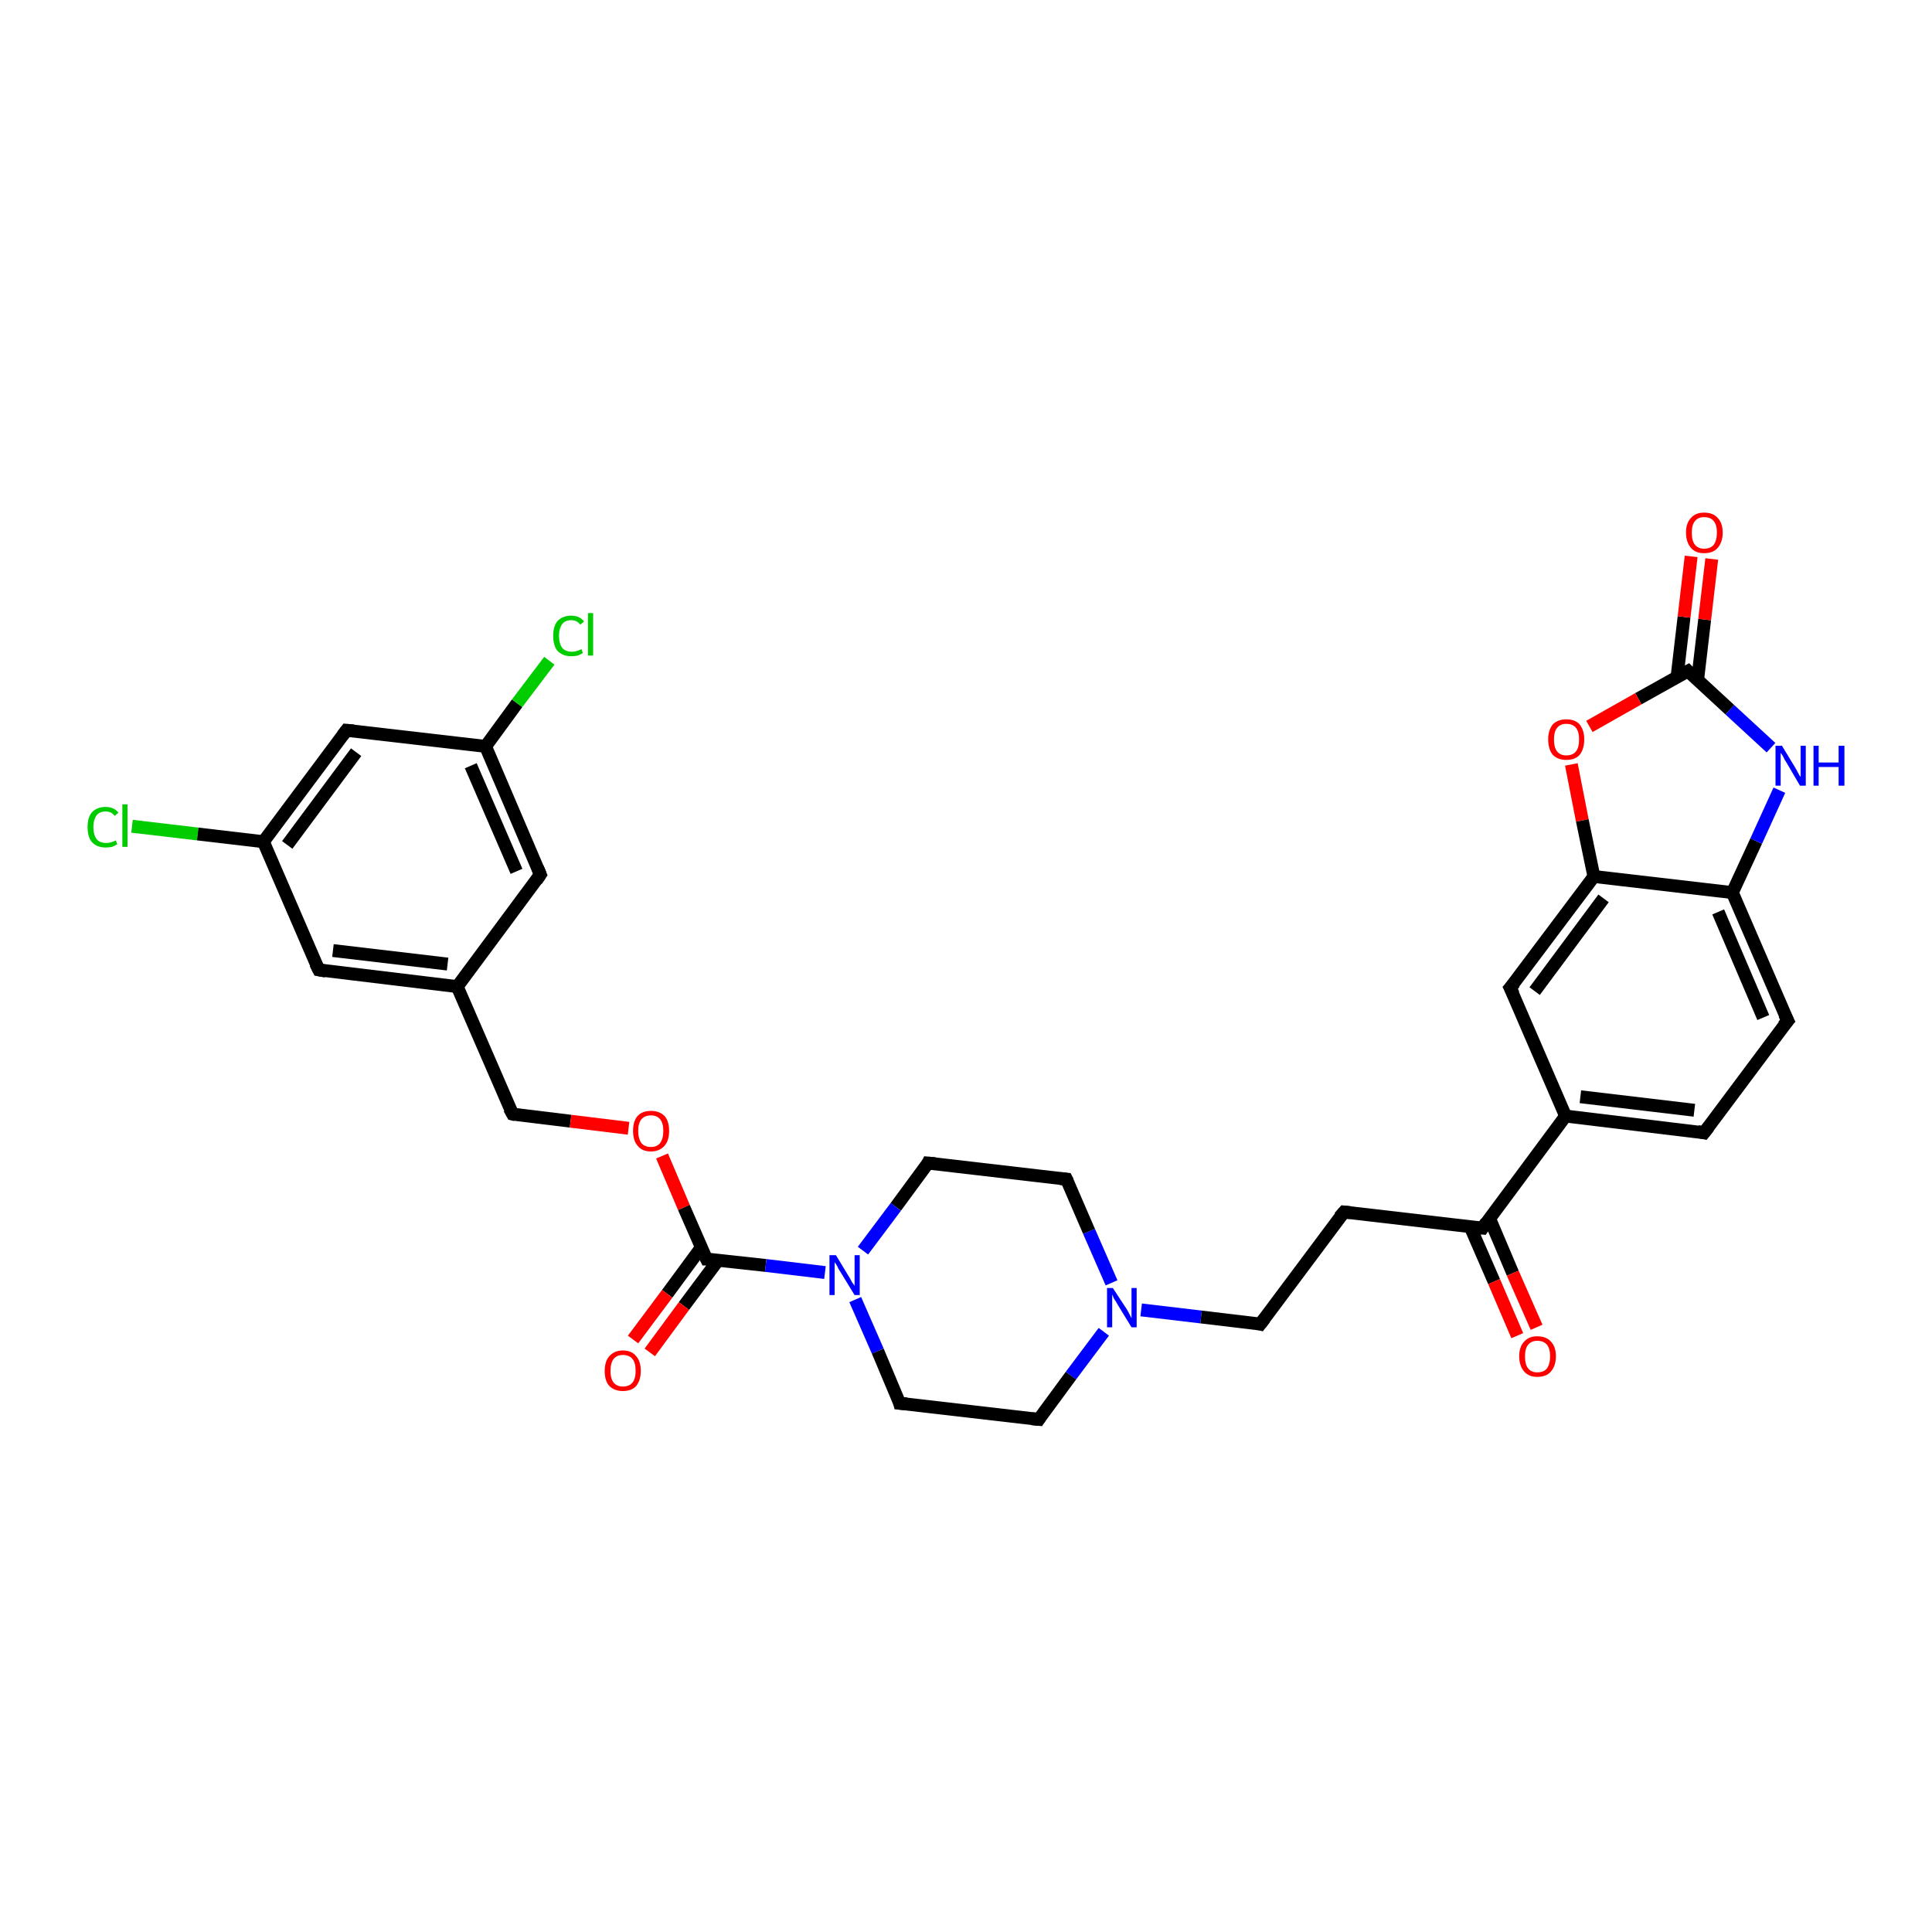 <?xml version='1.0' encoding='iso-8859-1'?>
<svg version='1.1' baseProfile='full'
              xmlns='http://www.w3.org/2000/svg'
                      xmlns:rdkit='http://www.rdkit.org/xml'
                      xmlns:xlink='http://www.w3.org/1999/xlink'
                  xml:space='preserve'
width='300px' height='300px' viewBox='0 0 300 300'>
<!-- END OF HEADER -->
<rect style='opacity:1.0;fill:#FFFFFF;stroke:none' width='300.0' height='300.0' x='0.0' y='0.0'> </rect>
<path class='bond-0 atom-0 atom-1' d='M 20.5,128.3 L 30.7,129.5' style='fill:none;fill-rule:evenodd;stroke:#00CC00;stroke-width:2.0px;stroke-linecap:butt;stroke-linejoin:miter;stroke-opacity:1' />
<path class='bond-0 atom-0 atom-1' d='M 30.7,129.5 L 40.9,130.7' style='fill:none;fill-rule:evenodd;stroke:#000000;stroke-width:2.0px;stroke-linecap:butt;stroke-linejoin:miter;stroke-opacity:1' />
<path class='bond-1 atom-1 atom-2' d='M 40.9,130.7 L 53.8,113.4' style='fill:none;fill-rule:evenodd;stroke:#000000;stroke-width:2.0px;stroke-linecap:butt;stroke-linejoin:miter;stroke-opacity:1' />
<path class='bond-1 atom-1 atom-2' d='M 44.6,131.2 L 55.3,116.8' style='fill:none;fill-rule:evenodd;stroke:#000000;stroke-width:2.0px;stroke-linecap:butt;stroke-linejoin:miter;stroke-opacity:1' />
<path class='bond-2 atom-2 atom-3' d='M 53.8,113.4 L 75.4,115.9' style='fill:none;fill-rule:evenodd;stroke:#000000;stroke-width:2.0px;stroke-linecap:butt;stroke-linejoin:miter;stroke-opacity:1' />
<path class='bond-3 atom-3 atom-4' d='M 75.4,115.9 L 80.3,109.2' style='fill:none;fill-rule:evenodd;stroke:#000000;stroke-width:2.0px;stroke-linecap:butt;stroke-linejoin:miter;stroke-opacity:1' />
<path class='bond-3 atom-3 atom-4' d='M 80.3,109.2 L 85.3,102.6' style='fill:none;fill-rule:evenodd;stroke:#00CC00;stroke-width:2.0px;stroke-linecap:butt;stroke-linejoin:miter;stroke-opacity:1' />
<path class='bond-4 atom-3 atom-5' d='M 75.4,115.9 L 83.9,135.8' style='fill:none;fill-rule:evenodd;stroke:#000000;stroke-width:2.0px;stroke-linecap:butt;stroke-linejoin:miter;stroke-opacity:1' />
<path class='bond-4 atom-3 atom-5' d='M 73.1,118.9 L 80.2,135.3' style='fill:none;fill-rule:evenodd;stroke:#000000;stroke-width:2.0px;stroke-linecap:butt;stroke-linejoin:miter;stroke-opacity:1' />
<path class='bond-5 atom-5 atom-6' d='M 83.9,135.8 L 71.0,153.2' style='fill:none;fill-rule:evenodd;stroke:#000000;stroke-width:2.0px;stroke-linecap:butt;stroke-linejoin:miter;stroke-opacity:1' />
<path class='bond-6 atom-6 atom-7' d='M 71.0,153.2 L 79.6,173.0' style='fill:none;fill-rule:evenodd;stroke:#000000;stroke-width:2.0px;stroke-linecap:butt;stroke-linejoin:miter;stroke-opacity:1' />
<path class='bond-7 atom-7 atom-8' d='M 79.6,173.0 L 88.6,174.1' style='fill:none;fill-rule:evenodd;stroke:#000000;stroke-width:2.0px;stroke-linecap:butt;stroke-linejoin:miter;stroke-opacity:1' />
<path class='bond-7 atom-7 atom-8' d='M 88.6,174.1 L 97.6,175.2' style='fill:none;fill-rule:evenodd;stroke:#FF0000;stroke-width:2.0px;stroke-linecap:butt;stroke-linejoin:miter;stroke-opacity:1' />
<path class='bond-8 atom-8 atom-9' d='M 102.8,179.5 L 106.2,187.5' style='fill:none;fill-rule:evenodd;stroke:#FF0000;stroke-width:2.0px;stroke-linecap:butt;stroke-linejoin:miter;stroke-opacity:1' />
<path class='bond-8 atom-8 atom-9' d='M 106.2,187.5 L 109.7,195.5' style='fill:none;fill-rule:evenodd;stroke:#000000;stroke-width:2.0px;stroke-linecap:butt;stroke-linejoin:miter;stroke-opacity:1' />
<path class='bond-9 atom-9 atom-10' d='M 108.9,193.7 L 103.6,200.9' style='fill:none;fill-rule:evenodd;stroke:#000000;stroke-width:2.0px;stroke-linecap:butt;stroke-linejoin:miter;stroke-opacity:1' />
<path class='bond-9 atom-9 atom-10' d='M 103.6,200.9 L 98.3,208.0' style='fill:none;fill-rule:evenodd;stroke:#FF0000;stroke-width:2.0px;stroke-linecap:butt;stroke-linejoin:miter;stroke-opacity:1' />
<path class='bond-9 atom-9 atom-10' d='M 111.5,195.7 L 106.2,202.8' style='fill:none;fill-rule:evenodd;stroke:#000000;stroke-width:2.0px;stroke-linecap:butt;stroke-linejoin:miter;stroke-opacity:1' />
<path class='bond-9 atom-9 atom-10' d='M 106.2,202.8 L 100.9,210.0' style='fill:none;fill-rule:evenodd;stroke:#FF0000;stroke-width:2.0px;stroke-linecap:butt;stroke-linejoin:miter;stroke-opacity:1' />
<path class='bond-10 atom-9 atom-11' d='M 109.7,195.5 L 118.9,196.5' style='fill:none;fill-rule:evenodd;stroke:#000000;stroke-width:2.0px;stroke-linecap:butt;stroke-linejoin:miter;stroke-opacity:1' />
<path class='bond-10 atom-9 atom-11' d='M 118.9,196.5 L 128.1,197.6' style='fill:none;fill-rule:evenodd;stroke:#0000FF;stroke-width:2.0px;stroke-linecap:butt;stroke-linejoin:miter;stroke-opacity:1' />
<path class='bond-11 atom-11 atom-12' d='M 132.8,201.8 L 136.3,209.8' style='fill:none;fill-rule:evenodd;stroke:#0000FF;stroke-width:2.0px;stroke-linecap:butt;stroke-linejoin:miter;stroke-opacity:1' />
<path class='bond-11 atom-11 atom-12' d='M 136.3,209.8 L 139.7,217.9' style='fill:none;fill-rule:evenodd;stroke:#000000;stroke-width:2.0px;stroke-linecap:butt;stroke-linejoin:miter;stroke-opacity:1' />
<path class='bond-12 atom-12 atom-13' d='M 139.7,217.9 L 161.3,220.4' style='fill:none;fill-rule:evenodd;stroke:#000000;stroke-width:2.0px;stroke-linecap:butt;stroke-linejoin:miter;stroke-opacity:1' />
<path class='bond-13 atom-13 atom-14' d='M 161.3,220.4 L 166.3,213.6' style='fill:none;fill-rule:evenodd;stroke:#000000;stroke-width:2.0px;stroke-linecap:butt;stroke-linejoin:miter;stroke-opacity:1' />
<path class='bond-13 atom-13 atom-14' d='M 166.3,213.6 L 171.4,206.8' style='fill:none;fill-rule:evenodd;stroke:#0000FF;stroke-width:2.0px;stroke-linecap:butt;stroke-linejoin:miter;stroke-opacity:1' />
<path class='bond-14 atom-14 atom-15' d='M 177.2,203.4 L 186.5,204.5' style='fill:none;fill-rule:evenodd;stroke:#0000FF;stroke-width:2.0px;stroke-linecap:butt;stroke-linejoin:miter;stroke-opacity:1' />
<path class='bond-14 atom-14 atom-15' d='M 186.5,204.5 L 195.7,205.6' style='fill:none;fill-rule:evenodd;stroke:#000000;stroke-width:2.0px;stroke-linecap:butt;stroke-linejoin:miter;stroke-opacity:1' />
<path class='bond-15 atom-15 atom-16' d='M 195.7,205.6 L 208.7,188.2' style='fill:none;fill-rule:evenodd;stroke:#000000;stroke-width:2.0px;stroke-linecap:butt;stroke-linejoin:miter;stroke-opacity:1' />
<path class='bond-16 atom-16 atom-17' d='M 208.7,188.2 L 230.2,190.7' style='fill:none;fill-rule:evenodd;stroke:#000000;stroke-width:2.0px;stroke-linecap:butt;stroke-linejoin:miter;stroke-opacity:1' />
<path class='bond-17 atom-17 atom-18' d='M 228.3,190.5 L 232.0,199.0' style='fill:none;fill-rule:evenodd;stroke:#000000;stroke-width:2.0px;stroke-linecap:butt;stroke-linejoin:miter;stroke-opacity:1' />
<path class='bond-17 atom-17 atom-18' d='M 232.0,199.0 L 235.6,207.4' style='fill:none;fill-rule:evenodd;stroke:#FF0000;stroke-width:2.0px;stroke-linecap:butt;stroke-linejoin:miter;stroke-opacity:1' />
<path class='bond-17 atom-17 atom-18' d='M 231.3,189.2 L 234.9,197.7' style='fill:none;fill-rule:evenodd;stroke:#000000;stroke-width:2.0px;stroke-linecap:butt;stroke-linejoin:miter;stroke-opacity:1' />
<path class='bond-17 atom-17 atom-18' d='M 234.9,197.7 L 238.6,206.1' style='fill:none;fill-rule:evenodd;stroke:#FF0000;stroke-width:2.0px;stroke-linecap:butt;stroke-linejoin:miter;stroke-opacity:1' />
<path class='bond-18 atom-17 atom-19' d='M 230.2,190.7 L 243.1,173.3' style='fill:none;fill-rule:evenodd;stroke:#000000;stroke-width:2.0px;stroke-linecap:butt;stroke-linejoin:miter;stroke-opacity:1' />
<path class='bond-19 atom-19 atom-20' d='M 243.1,173.3 L 264.6,175.9' style='fill:none;fill-rule:evenodd;stroke:#000000;stroke-width:2.0px;stroke-linecap:butt;stroke-linejoin:miter;stroke-opacity:1' />
<path class='bond-19 atom-19 atom-20' d='M 245.4,170.3 L 263.1,172.4' style='fill:none;fill-rule:evenodd;stroke:#000000;stroke-width:2.0px;stroke-linecap:butt;stroke-linejoin:miter;stroke-opacity:1' />
<path class='bond-20 atom-20 atom-21' d='M 264.6,175.9 L 277.6,158.5' style='fill:none;fill-rule:evenodd;stroke:#000000;stroke-width:2.0px;stroke-linecap:butt;stroke-linejoin:miter;stroke-opacity:1' />
<path class='bond-21 atom-21 atom-22' d='M 277.6,158.5 L 269.0,138.6' style='fill:none;fill-rule:evenodd;stroke:#000000;stroke-width:2.0px;stroke-linecap:butt;stroke-linejoin:miter;stroke-opacity:1' />
<path class='bond-21 atom-21 atom-22' d='M 273.8,158.0 L 266.8,141.6' style='fill:none;fill-rule:evenodd;stroke:#000000;stroke-width:2.0px;stroke-linecap:butt;stroke-linejoin:miter;stroke-opacity:1' />
<path class='bond-22 atom-22 atom-23' d='M 269.0,138.6 L 272.7,130.6' style='fill:none;fill-rule:evenodd;stroke:#000000;stroke-width:2.0px;stroke-linecap:butt;stroke-linejoin:miter;stroke-opacity:1' />
<path class='bond-22 atom-22 atom-23' d='M 272.7,130.6 L 276.3,122.7' style='fill:none;fill-rule:evenodd;stroke:#0000FF;stroke-width:2.0px;stroke-linecap:butt;stroke-linejoin:miter;stroke-opacity:1' />
<path class='bond-23 atom-23 atom-24' d='M 275.0,116.1 L 268.6,110.2' style='fill:none;fill-rule:evenodd;stroke:#0000FF;stroke-width:2.0px;stroke-linecap:butt;stroke-linejoin:miter;stroke-opacity:1' />
<path class='bond-23 atom-23 atom-24' d='M 268.6,110.2 L 262.1,104.2' style='fill:none;fill-rule:evenodd;stroke:#000000;stroke-width:2.0px;stroke-linecap:butt;stroke-linejoin:miter;stroke-opacity:1' />
<path class='bond-24 atom-24 atom-25' d='M 263.6,105.6 L 264.7,96.2' style='fill:none;fill-rule:evenodd;stroke:#000000;stroke-width:2.0px;stroke-linecap:butt;stroke-linejoin:miter;stroke-opacity:1' />
<path class='bond-24 atom-24 atom-25' d='M 264.7,96.2 L 265.8,86.8' style='fill:none;fill-rule:evenodd;stroke:#FF0000;stroke-width:2.0px;stroke-linecap:butt;stroke-linejoin:miter;stroke-opacity:1' />
<path class='bond-24 atom-24 atom-25' d='M 260.4,105.2 L 261.5,95.8' style='fill:none;fill-rule:evenodd;stroke:#000000;stroke-width:2.0px;stroke-linecap:butt;stroke-linejoin:miter;stroke-opacity:1' />
<path class='bond-24 atom-24 atom-25' d='M 261.5,95.8 L 262.6,86.4' style='fill:none;fill-rule:evenodd;stroke:#FF0000;stroke-width:2.0px;stroke-linecap:butt;stroke-linejoin:miter;stroke-opacity:1' />
<path class='bond-25 atom-24 atom-26' d='M 262.1,104.2 L 254.4,108.5' style='fill:none;fill-rule:evenodd;stroke:#000000;stroke-width:2.0px;stroke-linecap:butt;stroke-linejoin:miter;stroke-opacity:1' />
<path class='bond-25 atom-24 atom-26' d='M 254.4,108.5 L 246.8,112.8' style='fill:none;fill-rule:evenodd;stroke:#FF0000;stroke-width:2.0px;stroke-linecap:butt;stroke-linejoin:miter;stroke-opacity:1' />
<path class='bond-26 atom-26 atom-27' d='M 244.0,118.7 L 245.7,127.4' style='fill:none;fill-rule:evenodd;stroke:#FF0000;stroke-width:2.0px;stroke-linecap:butt;stroke-linejoin:miter;stroke-opacity:1' />
<path class='bond-26 atom-26 atom-27' d='M 245.7,127.4 L 247.5,136.1' style='fill:none;fill-rule:evenodd;stroke:#000000;stroke-width:2.0px;stroke-linecap:butt;stroke-linejoin:miter;stroke-opacity:1' />
<path class='bond-27 atom-27 atom-28' d='M 247.5,136.1 L 234.5,153.4' style='fill:none;fill-rule:evenodd;stroke:#000000;stroke-width:2.0px;stroke-linecap:butt;stroke-linejoin:miter;stroke-opacity:1' />
<path class='bond-27 atom-27 atom-28' d='M 249.0,139.5 L 238.3,153.9' style='fill:none;fill-rule:evenodd;stroke:#000000;stroke-width:2.0px;stroke-linecap:butt;stroke-linejoin:miter;stroke-opacity:1' />
<path class='bond-28 atom-14 atom-29' d='M 172.6,199.2 L 169.1,191.2' style='fill:none;fill-rule:evenodd;stroke:#0000FF;stroke-width:2.0px;stroke-linecap:butt;stroke-linejoin:miter;stroke-opacity:1' />
<path class='bond-28 atom-14 atom-29' d='M 169.1,191.2 L 165.6,183.1' style='fill:none;fill-rule:evenodd;stroke:#000000;stroke-width:2.0px;stroke-linecap:butt;stroke-linejoin:miter;stroke-opacity:1' />
<path class='bond-29 atom-29 atom-30' d='M 165.6,183.1 L 144.1,180.6' style='fill:none;fill-rule:evenodd;stroke:#000000;stroke-width:2.0px;stroke-linecap:butt;stroke-linejoin:miter;stroke-opacity:1' />
<path class='bond-30 atom-6 atom-31' d='M 71.0,153.2 L 49.5,150.6' style='fill:none;fill-rule:evenodd;stroke:#000000;stroke-width:2.0px;stroke-linecap:butt;stroke-linejoin:miter;stroke-opacity:1' />
<path class='bond-30 atom-6 atom-31' d='M 69.5,149.7 L 51.7,147.6' style='fill:none;fill-rule:evenodd;stroke:#000000;stroke-width:2.0px;stroke-linecap:butt;stroke-linejoin:miter;stroke-opacity:1' />
<path class='bond-31 atom-31 atom-1' d='M 49.5,150.6 L 40.9,130.7' style='fill:none;fill-rule:evenodd;stroke:#000000;stroke-width:2.0px;stroke-linecap:butt;stroke-linejoin:miter;stroke-opacity:1' />
<path class='bond-32 atom-30 atom-11' d='M 144.1,180.6 L 139.1,187.4' style='fill:none;fill-rule:evenodd;stroke:#000000;stroke-width:2.0px;stroke-linecap:butt;stroke-linejoin:miter;stroke-opacity:1' />
<path class='bond-32 atom-30 atom-11' d='M 139.1,187.4 L 134.0,194.2' style='fill:none;fill-rule:evenodd;stroke:#0000FF;stroke-width:2.0px;stroke-linecap:butt;stroke-linejoin:miter;stroke-opacity:1' />
<path class='bond-33 atom-28 atom-19' d='M 234.5,153.4 L 243.1,173.3' style='fill:none;fill-rule:evenodd;stroke:#000000;stroke-width:2.0px;stroke-linecap:butt;stroke-linejoin:miter;stroke-opacity:1' />
<path class='bond-34 atom-27 atom-22' d='M 247.5,136.1 L 269.0,138.6' style='fill:none;fill-rule:evenodd;stroke:#000000;stroke-width:2.0px;stroke-linecap:butt;stroke-linejoin:miter;stroke-opacity:1' />
<path d='M 53.2,114.2 L 53.8,113.4 L 54.9,113.5' style='fill:none;stroke:#000000;stroke-width:2.0px;stroke-linecap:butt;stroke-linejoin:miter;stroke-opacity:1;' />
<path d='M 83.5,134.8 L 83.9,135.8 L 83.3,136.7' style='fill:none;stroke:#000000;stroke-width:2.0px;stroke-linecap:butt;stroke-linejoin:miter;stroke-opacity:1;' />
<path d='M 79.1,172.1 L 79.6,173.0 L 80.0,173.1' style='fill:none;stroke:#000000;stroke-width:2.0px;stroke-linecap:butt;stroke-linejoin:miter;stroke-opacity:1;' />
<path d='M 109.5,195.1 L 109.7,195.5 L 110.1,195.5' style='fill:none;stroke:#000000;stroke-width:2.0px;stroke-linecap:butt;stroke-linejoin:miter;stroke-opacity:1;' />
<path d='M 139.6,217.5 L 139.7,217.9 L 140.8,218.0' style='fill:none;stroke:#000000;stroke-width:2.0px;stroke-linecap:butt;stroke-linejoin:miter;stroke-opacity:1;' />
<path d='M 160.2,220.3 L 161.3,220.4 L 161.5,220.1' style='fill:none;stroke:#000000;stroke-width:2.0px;stroke-linecap:butt;stroke-linejoin:miter;stroke-opacity:1;' />
<path d='M 195.3,205.5 L 195.7,205.6 L 196.4,204.7' style='fill:none;stroke:#000000;stroke-width:2.0px;stroke-linecap:butt;stroke-linejoin:miter;stroke-opacity:1;' />
<path d='M 208.0,189.0 L 208.7,188.2 L 209.7,188.3' style='fill:none;stroke:#000000;stroke-width:2.0px;stroke-linecap:butt;stroke-linejoin:miter;stroke-opacity:1;' />
<path d='M 229.1,190.6 L 230.2,190.7 L 230.8,189.8' style='fill:none;stroke:#000000;stroke-width:2.0px;stroke-linecap:butt;stroke-linejoin:miter;stroke-opacity:1;' />
<path d='M 263.6,175.7 L 264.6,175.9 L 265.3,175.0' style='fill:none;stroke:#000000;stroke-width:2.0px;stroke-linecap:butt;stroke-linejoin:miter;stroke-opacity:1;' />
<path d='M 276.9,159.3 L 277.6,158.5 L 277.1,157.5' style='fill:none;stroke:#000000;stroke-width:2.0px;stroke-linecap:butt;stroke-linejoin:miter;stroke-opacity:1;' />
<path d='M 262.4,104.5 L 262.1,104.2 L 261.7,104.4' style='fill:none;stroke:#000000;stroke-width:2.0px;stroke-linecap:butt;stroke-linejoin:miter;stroke-opacity:1;' />
<path d='M 235.2,152.6 L 234.5,153.4 L 235.0,154.4' style='fill:none;stroke:#000000;stroke-width:2.0px;stroke-linecap:butt;stroke-linejoin:miter;stroke-opacity:1;' />
<path d='M 165.8,183.5 L 165.6,183.1 L 164.6,183.0' style='fill:none;stroke:#000000;stroke-width:2.0px;stroke-linecap:butt;stroke-linejoin:miter;stroke-opacity:1;' />
<path d='M 145.2,180.7 L 144.1,180.6 L 143.9,181.0' style='fill:none;stroke:#000000;stroke-width:2.0px;stroke-linecap:butt;stroke-linejoin:miter;stroke-opacity:1;' />
<path d='M 50.6,150.8 L 49.5,150.6 L 49.0,149.6' style='fill:none;stroke:#000000;stroke-width:2.0px;stroke-linecap:butt;stroke-linejoin:miter;stroke-opacity:1;' />
<path class='atom-0' d='M 13.6 128.4
Q 13.6 126.9, 14.3 126.1
Q 15.1 125.3, 16.4 125.3
Q 17.7 125.3, 18.4 126.2
L 17.8 126.7
Q 17.3 126.0, 16.4 126.0
Q 15.5 126.0, 15.0 126.6
Q 14.5 127.3, 14.5 128.4
Q 14.5 129.6, 15.0 130.3
Q 15.5 130.9, 16.5 130.9
Q 17.2 130.9, 18.0 130.5
L 18.2 131.1
Q 17.9 131.3, 17.4 131.5
Q 16.9 131.6, 16.4 131.6
Q 15.1 131.6, 14.3 130.8
Q 13.6 130.0, 13.6 128.4
' fill='#00CC00'/>
<path class='atom-0' d='M 19.0 124.9
L 19.8 124.9
L 19.8 131.5
L 19.0 131.5
L 19.0 124.9
' fill='#00CC00'/>
<path class='atom-4' d='M 85.9 98.7
Q 85.9 97.2, 86.6 96.4
Q 87.4 95.6, 88.7 95.6
Q 90.0 95.6, 90.7 96.5
L 90.1 97.0
Q 89.6 96.3, 88.7 96.3
Q 87.8 96.3, 87.3 96.9
Q 86.8 97.6, 86.8 98.7
Q 86.8 99.9, 87.3 100.6
Q 87.8 101.2, 88.8 101.2
Q 89.5 101.2, 90.3 100.8
L 90.5 101.4
Q 90.2 101.6, 89.7 101.8
Q 89.2 101.9, 88.7 101.9
Q 87.4 101.9, 86.6 101.1
Q 85.9 100.3, 85.9 98.7
' fill='#00CC00'/>
<path class='atom-4' d='M 91.3 95.2
L 92.1 95.2
L 92.1 101.8
L 91.3 101.8
L 91.3 95.2
' fill='#00CC00'/>
<path class='atom-8' d='M 98.3 175.6
Q 98.3 174.1, 99.0 173.3
Q 99.7 172.5, 101.1 172.5
Q 102.4 172.5, 103.2 173.3
Q 103.9 174.1, 103.9 175.6
Q 103.9 177.1, 103.2 177.9
Q 102.4 178.8, 101.1 178.8
Q 99.7 178.8, 99.0 177.9
Q 98.3 177.1, 98.3 175.6
M 101.1 178.1
Q 102.0 178.1, 102.5 177.5
Q 103.0 176.8, 103.0 175.6
Q 103.0 174.4, 102.5 173.8
Q 102.0 173.2, 101.1 173.2
Q 100.1 173.2, 99.6 173.8
Q 99.1 174.4, 99.1 175.6
Q 99.1 176.8, 99.6 177.5
Q 100.1 178.1, 101.1 178.1
' fill='#FF0000'/>
<path class='atom-10' d='M 93.9 212.9
Q 93.9 211.4, 94.6 210.6
Q 95.4 209.7, 96.7 209.7
Q 98.1 209.7, 98.8 210.6
Q 99.5 211.4, 99.5 212.9
Q 99.5 214.3, 98.8 215.2
Q 98.1 216.0, 96.7 216.0
Q 95.4 216.0, 94.6 215.2
Q 93.9 214.4, 93.9 212.9
M 96.7 215.3
Q 97.7 215.3, 98.2 214.7
Q 98.7 214.1, 98.7 212.9
Q 98.7 211.6, 98.2 211.0
Q 97.7 210.4, 96.7 210.4
Q 95.8 210.4, 95.3 211.0
Q 94.8 211.6, 94.8 212.9
Q 94.8 214.1, 95.3 214.7
Q 95.8 215.3, 96.7 215.3
' fill='#FF0000'/>
<path class='atom-11' d='M 129.8 194.9
L 131.8 198.2
Q 132.0 198.5, 132.3 199.1
Q 132.7 199.6, 132.7 199.7
L 132.7 194.9
L 133.5 194.9
L 133.5 201.1
L 132.7 201.1
L 130.5 197.5
Q 130.2 197.1, 130.0 196.6
Q 129.7 196.1, 129.6 196.0
L 129.6 201.1
L 128.8 201.1
L 128.8 194.9
L 129.8 194.9
' fill='#0000FF'/>
<path class='atom-14' d='M 172.8 200.0
L 174.9 203.2
Q 175.1 203.5, 175.4 204.1
Q 175.7 204.7, 175.7 204.7
L 175.7 200.0
L 176.5 200.0
L 176.5 206.1
L 175.7 206.1
L 173.5 202.5
Q 173.3 202.1, 173.0 201.7
Q 172.8 201.2, 172.7 201.0
L 172.7 206.1
L 171.9 206.1
L 171.9 200.0
L 172.8 200.0
' fill='#0000FF'/>
<path class='atom-18' d='M 235.9 210.6
Q 235.9 209.1, 236.7 208.3
Q 237.4 207.5, 238.7 207.5
Q 240.1 207.5, 240.8 208.3
Q 241.6 209.1, 241.6 210.6
Q 241.6 212.1, 240.8 213.0
Q 240.1 213.8, 238.7 213.8
Q 237.4 213.8, 236.7 213.0
Q 235.9 212.1, 235.9 210.6
M 238.7 213.1
Q 239.7 213.1, 240.2 212.5
Q 240.7 211.8, 240.7 210.6
Q 240.7 209.4, 240.2 208.8
Q 239.7 208.2, 238.7 208.2
Q 237.8 208.2, 237.3 208.8
Q 236.8 209.4, 236.8 210.6
Q 236.8 211.9, 237.3 212.5
Q 237.8 213.1, 238.7 213.1
' fill='#FF0000'/>
<path class='atom-23' d='M 276.7 115.8
L 278.7 119.1
Q 278.9 119.4, 279.2 120.0
Q 279.5 120.6, 279.6 120.6
L 279.6 115.8
L 280.4 115.8
L 280.4 122.0
L 279.5 122.0
L 277.4 118.4
Q 277.1 118.0, 276.9 117.5
Q 276.6 117.0, 276.5 116.9
L 276.5 122.0
L 275.7 122.0
L 275.7 115.8
L 276.7 115.8
' fill='#0000FF'/>
<path class='atom-23' d='M 281.6 115.8
L 282.4 115.8
L 282.4 118.4
L 285.5 118.4
L 285.5 115.8
L 286.4 115.8
L 286.4 122.0
L 285.5 122.0
L 285.5 119.1
L 282.4 119.1
L 282.4 122.0
L 281.6 122.0
L 281.6 115.8
' fill='#0000FF'/>
<path class='atom-25' d='M 261.8 82.7
Q 261.8 81.2, 262.6 80.4
Q 263.3 79.6, 264.6 79.6
Q 266.0 79.6, 266.7 80.4
Q 267.5 81.2, 267.5 82.7
Q 267.5 84.2, 266.7 85.1
Q 266.0 85.9, 264.6 85.9
Q 263.3 85.9, 262.6 85.1
Q 261.8 84.2, 261.8 82.7
M 264.6 85.2
Q 265.6 85.2, 266.1 84.6
Q 266.6 83.9, 266.6 82.7
Q 266.6 81.5, 266.1 80.9
Q 265.6 80.3, 264.6 80.3
Q 263.7 80.3, 263.2 80.9
Q 262.7 81.5, 262.7 82.7
Q 262.7 84.0, 263.2 84.6
Q 263.7 85.2, 264.6 85.2
' fill='#FF0000'/>
<path class='atom-26' d='M 240.4 114.8
Q 240.4 113.4, 241.1 112.5
Q 241.9 111.7, 243.2 111.7
Q 244.6 111.7, 245.3 112.5
Q 246.0 113.4, 246.0 114.8
Q 246.0 116.3, 245.3 117.2
Q 244.6 118.0, 243.2 118.0
Q 241.9 118.0, 241.1 117.2
Q 240.4 116.3, 240.4 114.8
M 243.2 117.3
Q 244.2 117.3, 244.7 116.7
Q 245.2 116.1, 245.2 114.8
Q 245.2 113.6, 244.7 113.0
Q 244.2 112.4, 243.2 112.4
Q 242.3 112.4, 241.8 113.0
Q 241.3 113.6, 241.3 114.8
Q 241.3 116.1, 241.8 116.7
Q 242.3 117.3, 243.2 117.3
' fill='#FF0000'/>
</svg>
